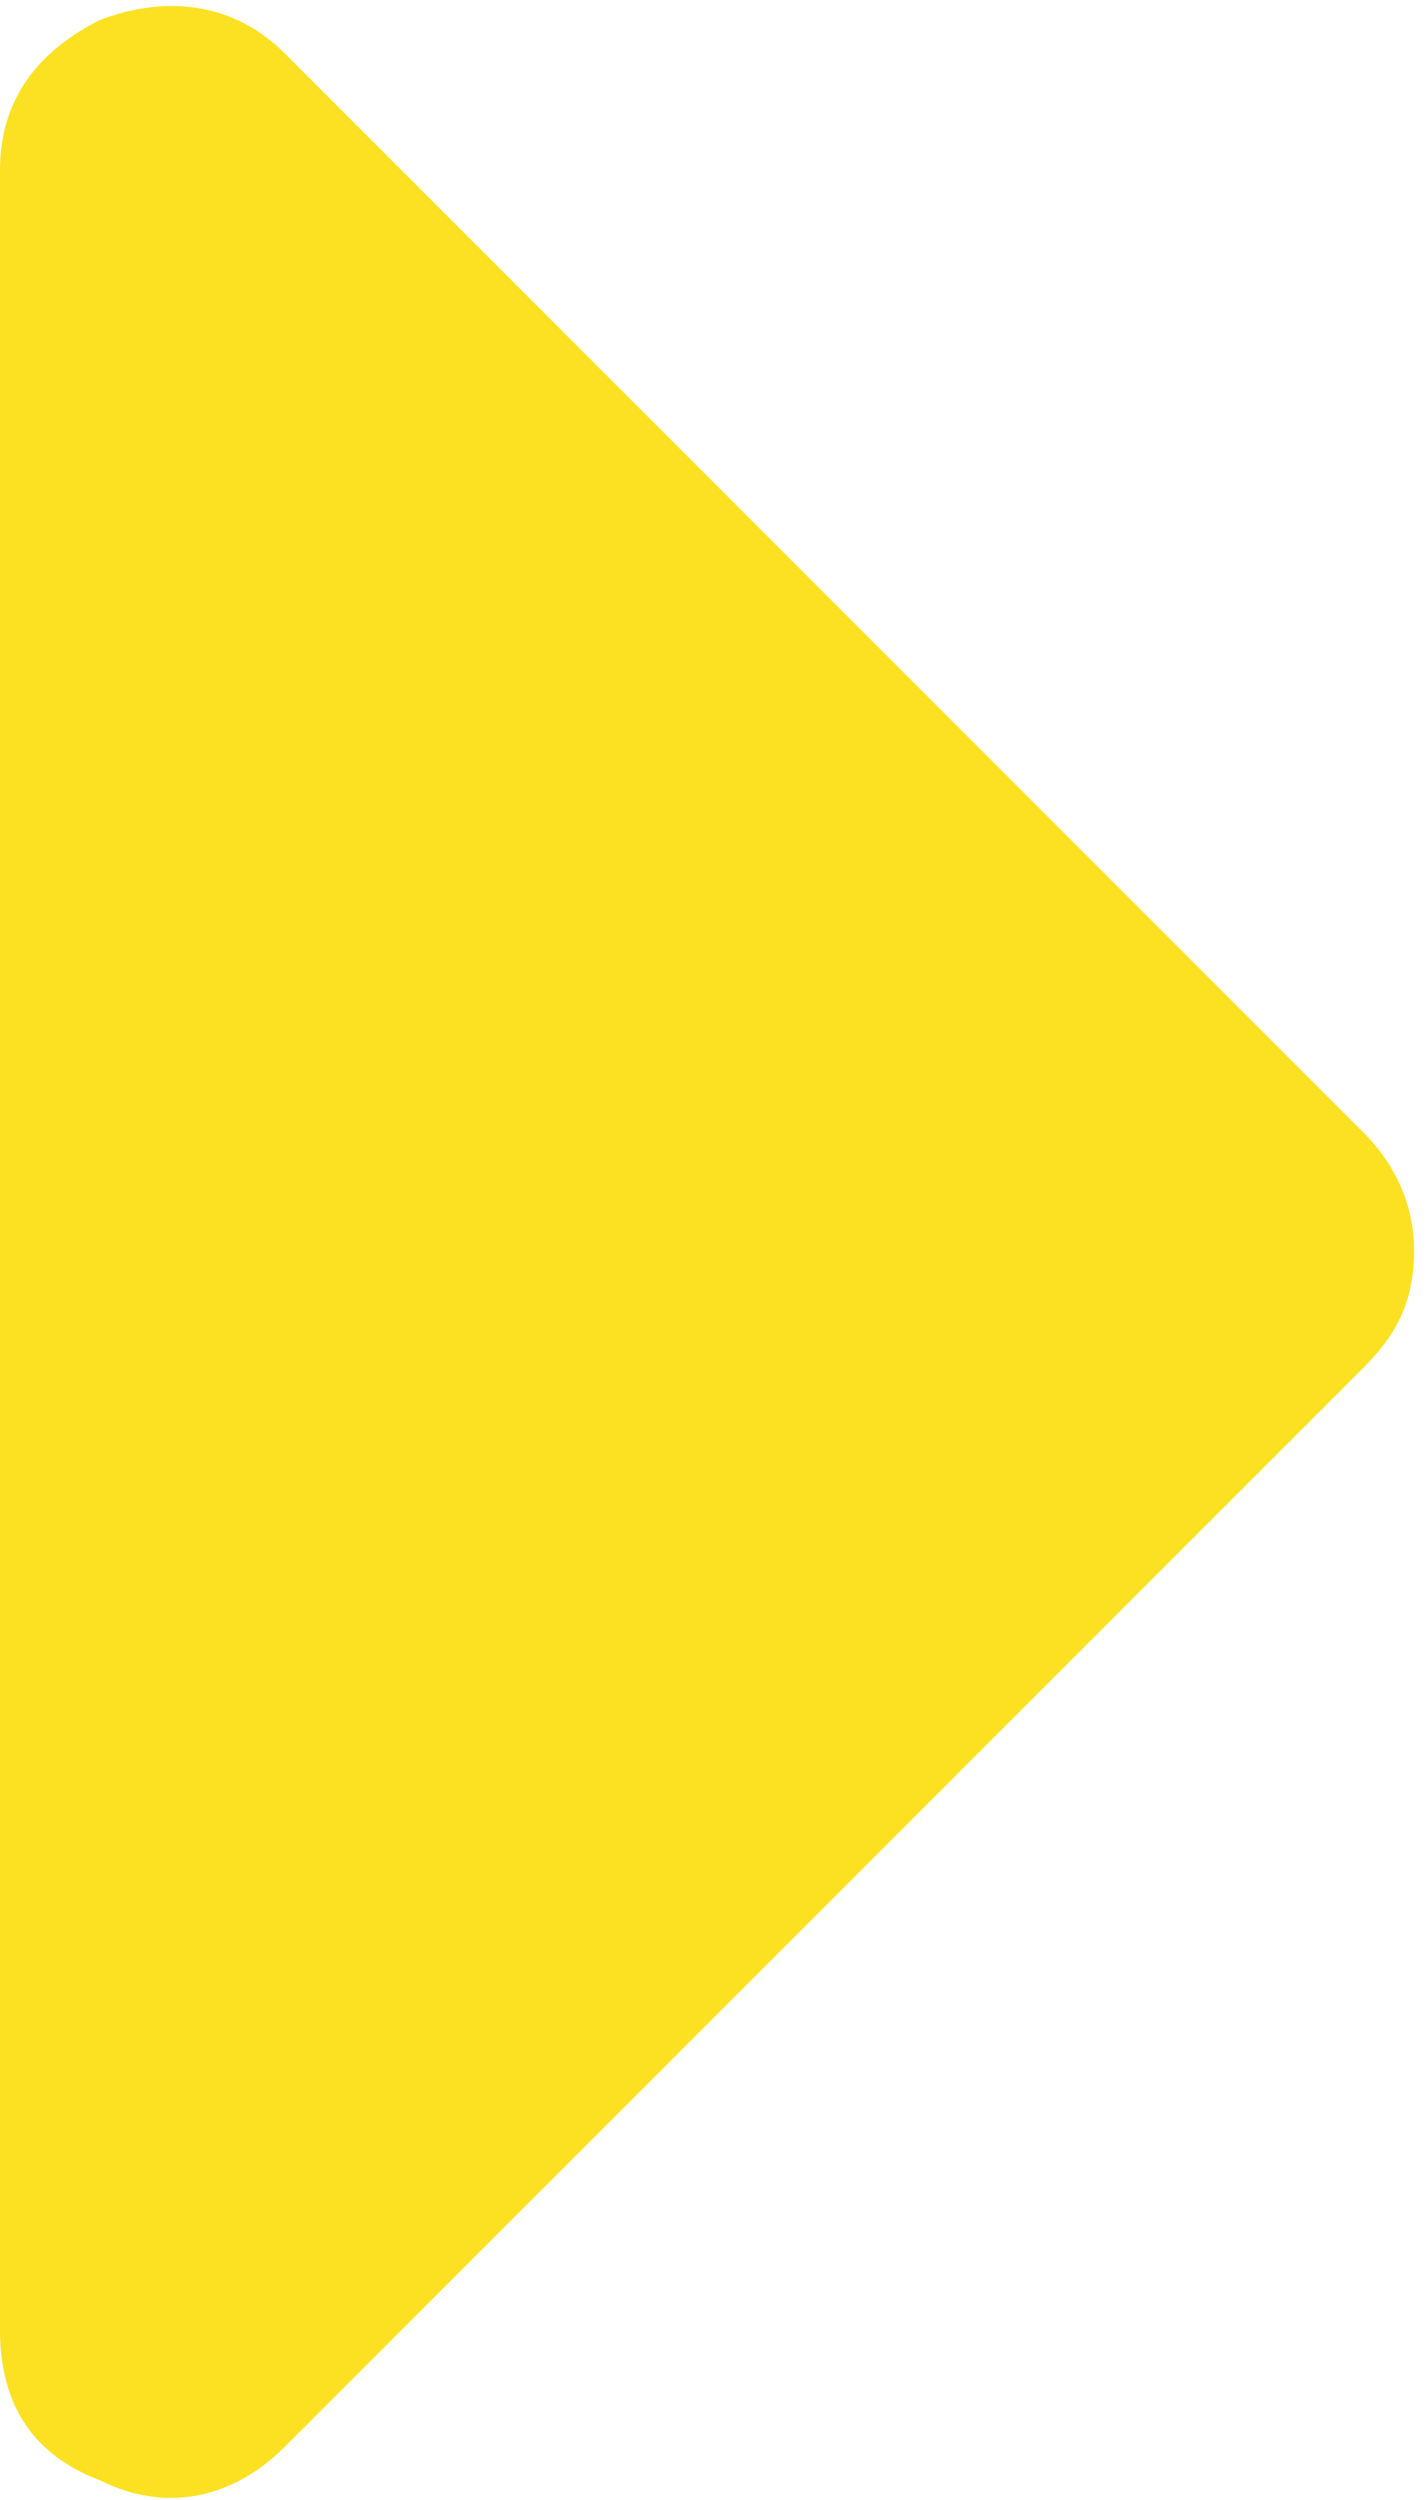 <svg fill="none" height="21" viewBox="0 0 12 21" width="12" xmlns="http://www.w3.org/2000/svg"><path d="m0 19.57c0 .633.281 1.055.844 1.266.562.281 1.125.141 1.547-.281l9.07-9.07c.281-.281.422-.562.422-.984 0-.352-.141-.703-.422-.984l-9.07-9.07c-.422-.422-.984-.492-1.547-.281-.562.281-.844.703-.844 1.266z" fill="#fbe122"/></svg>